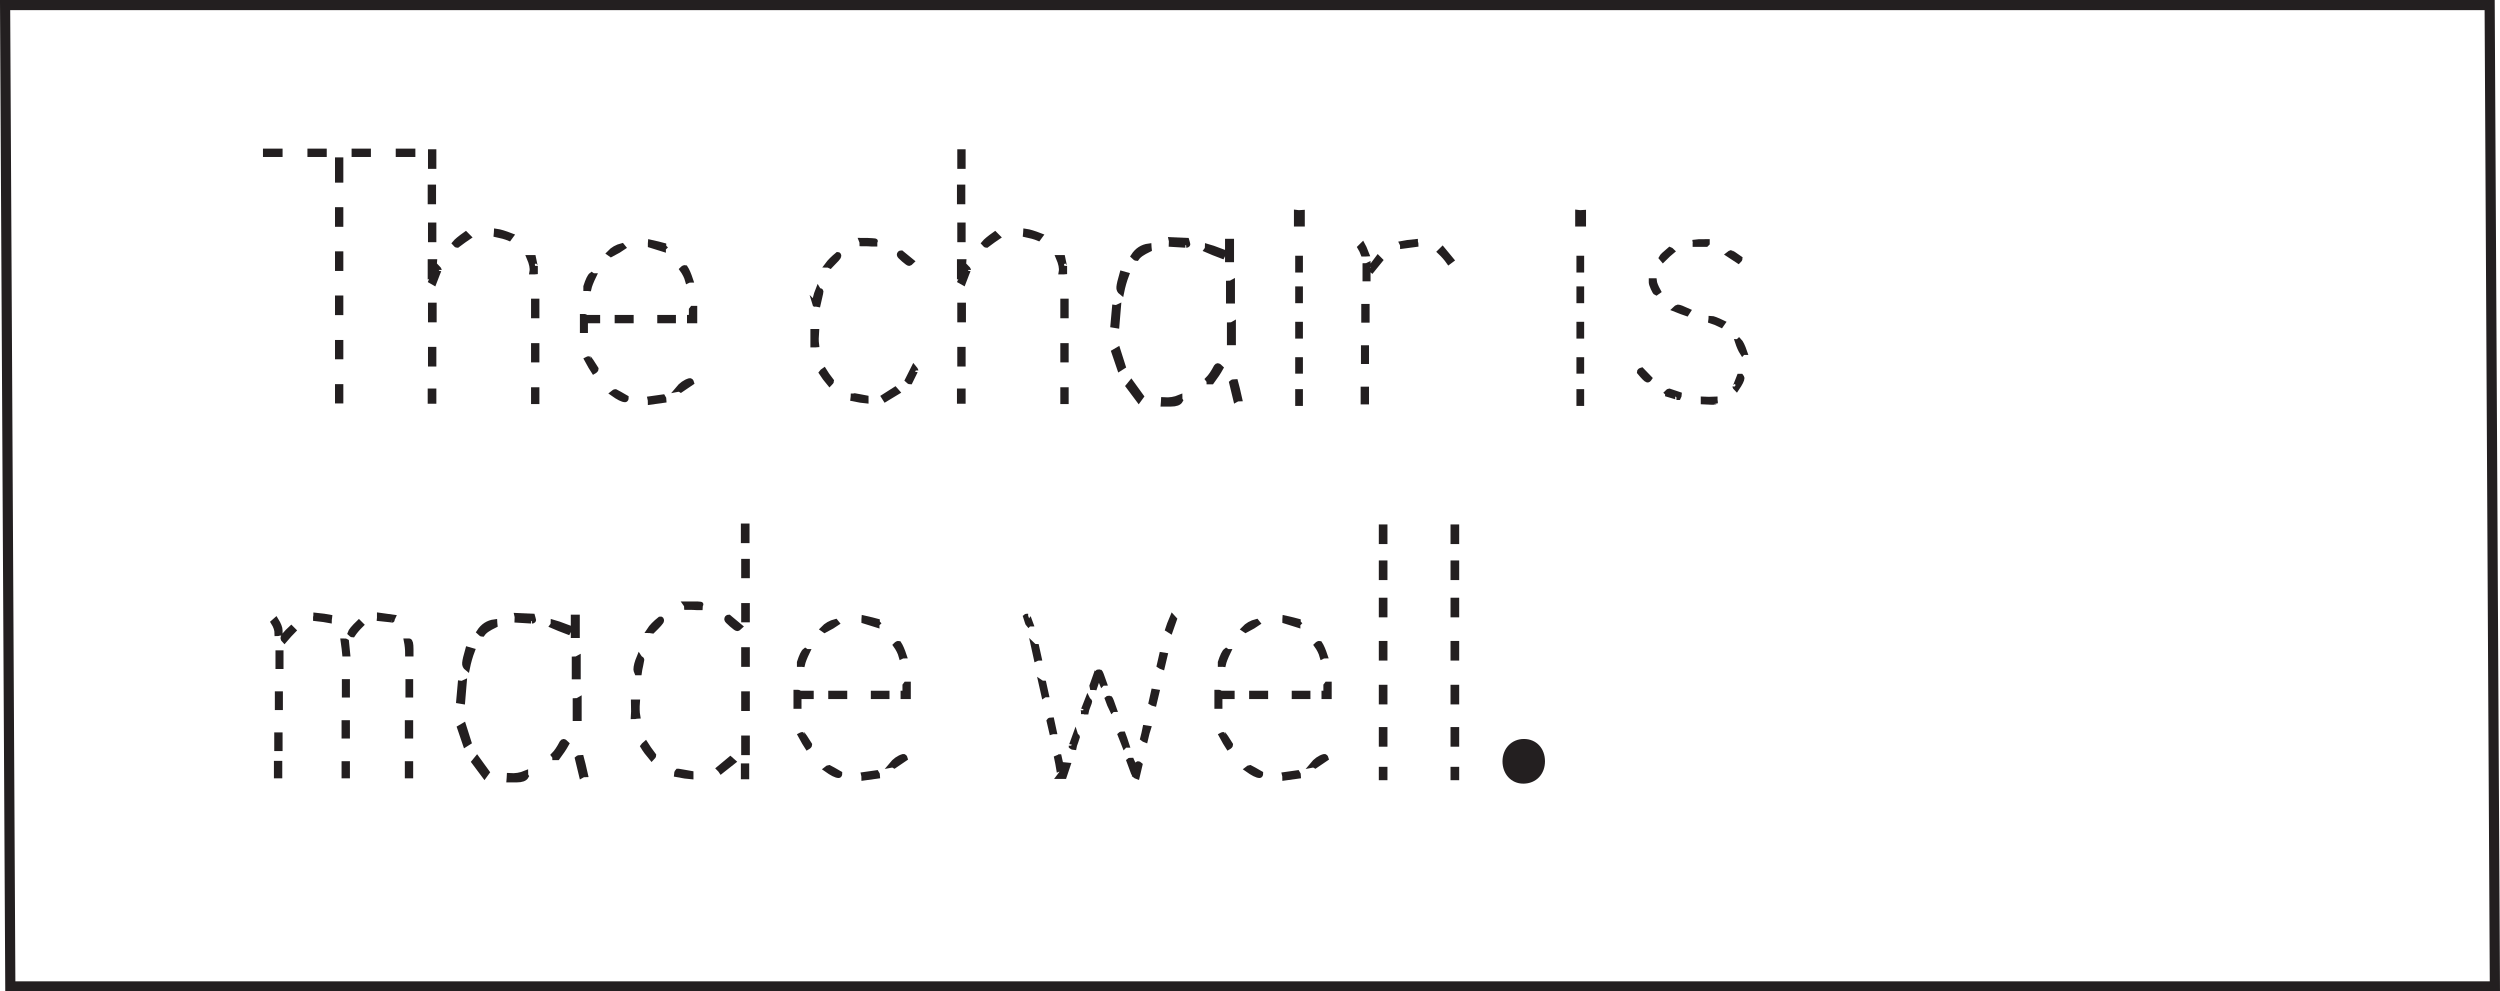 <?xml version="1.0" encoding="UTF-8"?>
<svg xmlns="http://www.w3.org/2000/svg" xmlns:xlink="http://www.w3.org/1999/xlink" width="478.956pt" height="189.946pt" viewBox="0 0 478.956 189.946" version="1.1">
<defs>
<clipPath id="clip1">
  <path d="M 0 0 L 478.957 0 L 478.957 189.945 L 0 189.945 Z M 0 0 "/>
</clipPath>
</defs>
<g id="surface1">
<g clip-path="url(#clip1)" clip-rule="nonzero">
<path style="fill:none;stroke-width:1.946;stroke-linecap:butt;stroke-linejoin:miter;stroke:rgb(13.725%,12.157%,12.549%);stroke-opacity:1;stroke-miterlimit:4;" d="M -0.002 0 L -476.002 0 L -477.002 188 L -1.002 188 Z M -0.002 0 " transform="matrix(1,0,0,-1,477.978,188.973)"/>
</g>
<path style="fill-rule:nonzero;fill:rgb(13.725%,12.157%,12.549%);fill-opacity:1;stroke-width:1;stroke-linecap:butt;stroke-linejoin:miter;stroke:rgb(13.725%,12.157%,12.549%);stroke-opacity:1;stroke-miterlimit:4;" d="M 79.078 160.372 L 76.316 160.372 L 76.316 160.973 L 79.078 160.973 Z M 70.559 160.372 L 67.859 160.372 L 67.859 160.973 L 70.559 160.973 Z M 65.277 113.153 L 64.68 113.153 L 64.68 115.852 L 65.277 115.852 Z M 65.277 121.614 L 64.68 121.614 L 64.68 124.313 L 65.277 124.313 Z M 65.277 130.075 L 64.68 130.075 L 64.68 132.833 L 65.277 132.833 Z M 65.277 138.536 L 64.68 138.536 L 64.68 141.294 L 65.277 141.294 Z M 65.277 146.993 L 64.68 146.993 L 64.68 149.755 L 65.277 149.755 Z M 65.277 155.454 L 64.68 155.454 L 64.68 159.294 L 65.277 159.294 Z M 62.098 160.372 L 59.398 160.372 L 59.398 160.973 L 62.098 160.973 Z M 53.637 160.372 L 50.879 160.372 L 50.879 160.973 L 53.637 160.973 Z M 53.637 160.372 " transform="matrix(1,0,0,-1,0,189.946)"/>
<path style=" stroke:none;fill-rule:nonzero;fill:rgb(13.725%,12.157%,12.549%);fill-opacity:1;" d="M 102.84 76.91 L 102.238 76.91 L 102.238 74.691 L 102.84 74.691 Z M 102.84 68.934 L 102.238 68.934 L 102.238 66.234 L 102.84 66.234 Z M 102.84 60.473 L 102.238 60.473 L 102.238 57.715 L 102.84 57.715 Z M 102.539 50.934 L 102.539 52.012 C 102.496 52.012 102.418 52.035 102.297 52.074 L 101.938 52.074 C 102.059 51.395 101.879 50.492 101.398 49.371 L 102.176 49.371 C 102.418 50.574 102.539 51.094 102.539 50.934 M 97.918 45.172 C 97.836 45.293 97.719 45.453 97.559 45.652 C 96.879 45.371 96.035 45.133 95.039 44.934 C 95.039 44.895 95.059 44.805 95.098 44.664 C 95.137 44.523 95.156 44.414 95.156 44.332 C 95.758 44.414 96.676 44.691 97.918 45.172 M 89.758 45.414 C 89.277 45.734 88.559 46.254 87.598 46.973 C 87.477 46.973 87.316 46.852 87.117 46.613 C 87.438 46.215 88.137 45.633 89.219 44.871 Z M 83.098 69.715 L 82.496 69.715 L 82.496 66.953 L 83.098 66.953 Z M 83.156 61.254 L 82.496 61.254 L 82.496 58.492 L 83.156 58.492 Z M 83.098 45.895 L 82.496 45.895 L 82.496 43.133 L 83.098 43.133 Z M 83.098 31.852 L 82.496 31.852 L 82.496 29.094 L 83.098 29.094 Z M 83.098 76.852 L 82.438 76.852 L 82.438 74.934 L 83.098 74.934 Z M 83.219 50.152 C 83.098 51.434 83.078 52.172 83.156 52.371 C 83.277 52.133 83.477 51.754 83.758 51.234 C 83.996 51.473 84.117 51.633 84.117 51.715 C 84.117 51.633 83.797 52.434 83.156 54.113 C 83.039 54.035 82.859 53.934 82.617 53.812 C 82.695 53.652 82.777 53.414 82.859 53.094 C 82.738 52.934 82.598 52.871 82.438 52.91 L 82.438 50.152 Z M 83.039 38.633 L 82.438 38.633 L 82.438 35.871 L 83.039 35.871 Z M 83.039 38.633 "/>
<path style="fill:none;stroke-width:1;stroke-linecap:butt;stroke-linejoin:miter;stroke:rgb(13.725%,12.157%,12.549%);stroke-opacity:1;stroke-miterlimit:4;" d="M 102.84 113.036 L 102.238 113.036 L 102.238 115.255 L 102.84 115.255 Z M 102.84 121.012 L 102.238 121.012 L 102.238 123.712 L 102.84 123.712 Z M 102.84 129.473 L 102.238 129.473 L 102.238 132.231 L 102.84 132.231 Z M 102.539 139.012 L 102.539 137.934 C 102.496 137.934 102.418 137.911 102.297 137.872 L 101.938 137.872 C 102.059 138.551 101.879 139.454 101.398 140.575 L 102.176 140.575 C 102.418 139.372 102.539 138.852 102.539 139.012 Z M 97.918 144.774 C 97.836 144.653 97.719 144.493 97.559 144.294 C 96.879 144.575 96.035 144.813 95.039 145.012 C 95.039 145.051 95.059 145.141 95.098 145.282 C 95.137 145.423 95.156 145.532 95.156 145.614 C 95.758 145.532 96.676 145.255 97.918 144.774 Z M 89.758 144.532 C 89.277 144.212 88.559 143.692 87.598 142.973 C 87.477 142.973 87.316 143.094 87.117 143.333 C 87.438 143.731 88.137 144.313 89.219 145.075 Z M 83.098 120.231 L 82.496 120.231 L 82.496 122.993 L 83.098 122.993 Z M 83.156 128.692 L 82.496 128.692 L 82.496 131.454 L 83.156 131.454 Z M 83.098 144.051 L 82.496 144.051 L 82.496 146.813 L 83.098 146.813 Z M 83.098 158.094 L 82.496 158.094 L 82.496 160.852 L 83.098 160.852 Z M 83.098 113.094 L 82.438 113.094 L 82.438 115.012 L 83.098 115.012 Z M 83.219 139.794 C 83.098 138.512 83.078 137.774 83.156 137.575 C 83.277 137.813 83.477 138.192 83.758 138.712 C 83.996 138.473 84.117 138.313 84.117 138.231 C 84.117 138.313 83.797 137.512 83.156 135.833 C 83.039 135.911 82.859 136.012 82.617 136.133 C 82.695 136.294 82.777 136.532 82.859 136.852 C 82.738 137.012 82.598 137.075 82.438 137.036 L 82.438 139.794 Z M 83.039 151.313 L 82.438 151.313 L 82.438 154.075 L 83.039 154.075 Z M 83.039 151.313 " transform="matrix(1,0,0,-1,0,189.946)"/>
<path style=" stroke:none;fill-rule:nonzero;fill:rgb(13.725%,12.157%,12.549%);fill-opacity:1;" d="M 133.078 59.094 L 133.078 61.434 L 132.117 61.434 L 132.117 60.832 C 132.238 60.832 132.359 60.793 132.477 60.715 L 132.477 59.332 L 132.656 59.094 Z M 132.297 53.633 C 132.098 53.633 131.918 53.672 131.758 53.754 C 131.559 53.031 131.195 52.312 130.68 51.594 C 130.918 51.352 131.117 51.254 131.277 51.293 C 131.598 51.773 131.938 52.555 132.297 53.633 M 132.477 73.312 L 130.438 74.695 C 130.238 74.57 130.035 74.531 129.836 74.57 C 130.516 73.734 131.277 73.195 132.117 72.953 C 132.277 72.914 132.398 73.031 132.477 73.312 M 128.996 61.434 L 126.418 61.434 L 126.418 60.832 L 128.996 60.832 Z M 127.137 47.031 C 127.137 47.195 127.176 47.312 127.258 47.395 C 127.137 47.512 127.078 47.633 127.078 47.754 C 126.516 47.594 125.699 47.332 124.617 46.973 L 124.617 46.734 C 124.656 46.613 124.68 46.516 124.68 46.434 C 125.758 46.672 126.578 46.875 127.137 47.031 M 127.199 76.672 C 126.637 76.754 125.777 76.875 124.617 77.031 C 124.617 76.793 124.598 76.594 124.559 76.434 C 124.918 76.395 125.738 76.273 127.02 76.07 C 127.137 76.234 127.199 76.434 127.199 76.672 M 120.898 61.434 L 118.258 61.434 L 118.258 60.832 L 120.898 60.832 Z M 119.938 76.195 C 119.938 76.434 119.879 76.555 119.758 76.555 C 119.277 76.555 118.477 76.152 117.359 75.352 C 117.598 75.152 117.777 75.055 117.898 75.055 C 118.297 75.254 118.977 75.633 119.938 76.195 M 119.398 47.395 C 118.957 47.715 118.199 48.152 117.117 48.715 C 117.078 48.676 116.957 48.594 116.758 48.473 C 117.398 47.793 118.199 47.332 119.156 47.094 Z M 114.18 70.672 C 114.18 70.832 114.035 70.992 113.758 71.152 C 113.438 70.672 112.996 69.914 112.438 68.875 L 112.559 68.812 C 112.559 68.773 112.68 68.754 112.918 68.754 C 112.957 68.754 113.375 69.395 114.18 70.672 M 113.758 52.852 C 113.238 53.934 112.918 54.754 112.797 55.312 C 112.758 55.312 112.68 55.293 112.559 55.254 L 112.258 55.254 L 112.258 54.895 C 112.656 53.652 113.016 52.91 113.336 52.672 C 113.496 52.793 113.637 52.852 113.758 52.852 M 112.02 60.652 C 112.098 60.652 112.176 60.715 112.258 60.832 L 114.477 60.832 L 114.477 61.434 L 112.137 61.434 L 112.137 63.293 L 111.598 63.293 L 111.598 60.652 Z M 112.02 60.652 "/>
<path style="fill:none;stroke-width:1;stroke-linecap:butt;stroke-linejoin:miter;stroke:rgb(13.725%,12.157%,12.549%);stroke-opacity:1;stroke-miterlimit:4;" d="M 0 -0.001 L 0 -2.34 L -0.961 -2.34 L -0.961 -1.739 C -0.84 -1.739 -0.718 -1.7 -0.601 -1.622 L -0.601 -0.239 L -0.422 -0.001 Z M -0.781 5.46 C -0.98 5.46 -1.16 5.421 -1.32 5.339 C -1.519 6.062 -1.882 6.781 -2.398 7.499 C -2.16 7.742 -1.961 7.839 -1.8 7.8 C -1.48 7.32 -1.14 6.538 -0.781 5.46 Z M -0.601 -14.219 L -2.64 -15.602 C -2.84 -15.477 -3.043 -15.438 -3.242 -15.477 C -2.562 -14.641 -1.8 -14.102 -0.961 -13.86 C -0.8 -13.821 -0.679 -13.938 -0.601 -14.219 Z M -4.082 -2.34 L -6.66 -2.34 L -6.66 -1.739 L -4.082 -1.739 Z M -5.941 12.062 C -5.941 11.898 -5.902 11.781 -5.82 11.699 C -5.941 11.581 -6 11.46 -6 11.339 C -6.562 11.499 -7.379 11.761 -8.461 12.12 L -8.461 12.359 C -8.422 12.48 -8.398 12.577 -8.398 12.66 C -7.32 12.421 -6.5 12.218 -5.941 12.062 Z M -5.879 -17.579 C -6.441 -17.661 -7.3 -17.782 -8.461 -17.938 C -8.461 -17.7 -8.48 -17.501 -8.519 -17.34 C -8.16 -17.301 -7.34 -17.18 -6.058 -16.977 C -5.941 -17.141 -5.879 -17.34 -5.879 -17.579 Z M -12.179 -2.34 L -14.82 -2.34 L -14.82 -1.739 L -12.179 -1.739 Z M -13.14 -17.102 C -13.14 -17.34 -13.199 -17.462 -13.32 -17.462 C -13.8 -17.462 -14.601 -17.059 -15.718 -16.258 C -15.48 -16.059 -15.3 -15.962 -15.179 -15.962 C -14.781 -16.161 -14.101 -16.54 -13.14 -17.102 Z M -13.679 11.699 C -14.121 11.378 -14.879 10.941 -15.961 10.378 C -16 10.417 -16.121 10.499 -16.32 10.62 C -15.679 11.3 -14.879 11.761 -13.922 11.999 Z M -18.898 -11.579 C -18.898 -11.739 -19.043 -11.899 -19.32 -12.059 C -19.64 -11.579 -20.082 -10.821 -20.64 -9.782 L -20.519 -9.719 C -20.519 -9.68 -20.398 -9.661 -20.16 -9.661 C -20.121 -9.661 -19.703 -10.301 -18.898 -11.579 Z M -19.32 6.242 C -19.84 5.16 -20.16 4.339 -20.281 3.781 C -20.32 3.781 -20.398 3.8 -20.519 3.839 L -20.82 3.839 L -20.82 4.199 C -20.422 5.441 -20.062 6.183 -19.742 6.421 C -19.582 6.3 -19.441 6.242 -19.32 6.242 Z M -21.058 -1.559 C -20.98 -1.559 -20.902 -1.622 -20.82 -1.739 L -18.601 -1.739 L -18.601 -2.34 L -20.941 -2.34 L -20.941 -4.2 L -21.48 -4.2 L -21.48 -1.559 Z M -21.058 -1.559 " transform="matrix(1,0,0,-1,133.078,59.093)"/>
<path style=" stroke:none;fill-rule:nonzero;fill:rgb(13.725%,12.157%,12.549%);fill-opacity:1;" d="M 175.438 70.973 C 175.438 70.934 175.078 71.652 174.355 73.133 C 174.238 73.133 174.078 73.035 173.875 72.832 C 174.156 72.312 174.555 71.512 175.078 70.434 C 175.316 70.715 175.438 70.895 175.438 70.973 M 174.656 50.094 C 174.418 50.332 174.258 50.453 174.176 50.453 C 174.055 50.453 173.715 50.215 173.156 49.734 C 172.598 49.254 172.316 48.953 172.316 48.832 C 172.316 48.594 172.438 48.473 172.676 48.473 Z M 171.898 75.113 C 171.375 75.434 170.617 75.895 169.617 76.492 C 169.535 76.371 169.438 76.215 169.316 76.012 C 169.758 75.734 170.477 75.273 171.477 74.633 Z M 167.637 46.195 C 167.637 46.234 167.617 46.312 167.578 46.434 L 167.578 46.734 L 167.098 46.734 C 166.656 46.695 166.016 46.672 165.176 46.672 C 165.176 46.473 165.137 46.273 165.055 46.074 C 165.977 46.074 166.668 46.094 167.125 46.133 C 167.586 46.172 167.758 46.195 167.637 46.195 M 165.898 76.254 L 165.898 76.793 C 165.375 76.754 164.539 76.613 163.375 76.371 C 163.375 76.336 163.395 76.266 163.438 76.16 C 163.477 76.062 163.496 75.973 163.496 75.895 L 163.617 75.895 C 163.617 75.855 163.656 75.832 163.738 75.832 C 163.816 75.832 164.137 75.895 164.695 76.012 C 165.258 76.133 165.656 76.215 165.898 76.254 M 160.676 49.074 C 160.676 49.234 160.137 49.852 159.055 50.934 C 158.816 50.812 158.637 50.754 158.516 50.754 C 158.957 50.152 159.617 49.492 160.496 48.773 C 160.617 48.773 160.676 48.871 160.676 49.074 M 159.297 73.012 C 159.297 73.094 159.176 73.254 158.938 73.492 C 158.297 72.734 157.777 72.035 157.375 71.395 C 157.457 71.273 157.617 71.133 157.855 70.973 C 158.137 71.453 158.617 72.133 159.297 73.012 M 156.715 58.312 L 156.117 58.195 L 156.055 58.133 C 156.098 58.293 156.117 58.312 156.117 58.195 C 156.117 57.434 156.316 56.555 156.715 55.555 C 156.758 55.633 156.855 55.684 157.016 55.703 C 157.176 55.723 157.258 55.754 157.258 55.793 C 157.258 55.953 157.176 56.363 157.016 57.023 C 156.855 57.684 156.758 58.113 156.715 58.312 M 156.418 63.535 C 156.336 64.535 156.336 65.355 156.418 65.992 C 156.375 65.992 156.297 66.016 156.176 66.055 L 155.758 66.055 L 155.758 63.535 Z M 156.418 63.535 "/>
<path style="fill:none;stroke-width:1;stroke-linecap:butt;stroke-linejoin:miter;stroke:rgb(13.725%,12.157%,12.549%);stroke-opacity:1;stroke-miterlimit:4;" d="M 0 0 C 0 0.039 -0.359 -0.679 -1.082 -2.16 C -1.199 -2.16 -1.359 -2.062 -1.562 -1.859 C -1.281 -1.339 -0.883 -0.539 -0.359 0.539 C -0.121 0.258 0 0.078 0 0 Z M -0.781 20.879 C -1.019 20.641 -1.179 20.52 -1.261 20.52 C -1.383 20.52 -1.722 20.758 -2.281 21.239 C -2.84 21.719 -3.121 22.02 -3.121 22.141 C -3.121 22.379 -3 22.5 -2.761 22.5 Z M -3.539 -4.14 C -4.062 -4.461 -4.82 -4.922 -5.82 -5.519 C -5.902 -5.398 -6 -5.242 -6.121 -5.039 C -5.679 -4.761 -4.961 -4.3 -3.961 -3.66 Z M -7.8 24.778 C -7.8 24.739 -7.82 24.66 -7.859 24.539 L -7.859 24.239 L -8.34 24.239 C -8.781 24.278 -9.422 24.301 -10.261 24.301 C -10.261 24.5 -10.3 24.7 -10.383 24.899 C -9.461 24.899 -8.769 24.879 -8.312 24.84 C -7.851 24.801 -7.679 24.778 -7.8 24.778 Z M -9.539 -5.281 L -9.539 -5.82 C -10.062 -5.781 -10.898 -5.64 -12.062 -5.398 C -12.062 -5.363 -12.043 -5.293 -12 -5.187 C -11.961 -5.09 -11.941 -5 -11.941 -4.922 L -11.82 -4.922 C -11.82 -4.882 -11.781 -4.859 -11.699 -4.859 C -11.621 -4.859 -11.3 -4.922 -10.742 -5.039 C -10.179 -5.16 -9.781 -5.242 -9.539 -5.281 Z M -14.761 21.899 C -14.761 21.739 -15.3 21.121 -16.383 20.039 C -16.621 20.16 -16.8 20.219 -16.922 20.219 C -16.48 20.821 -15.82 21.481 -14.941 22.2 C -14.82 22.2 -14.761 22.102 -14.761 21.899 Z M -16.14 -2.039 C -16.14 -2.121 -16.261 -2.281 -16.5 -2.519 C -17.14 -1.761 -17.66 -1.062 -18.062 -0.422 C -17.98 -0.3 -17.82 -0.16 -17.582 0 C -17.3 -0.48 -16.82 -1.16 -16.14 -2.039 Z M -18.722 12.661 L -19.32 12.778 L -19.383 12.84 C -19.34 12.68 -19.32 12.661 -19.32 12.778 C -19.32 13.539 -19.121 14.418 -18.722 15.418 C -18.679 15.34 -18.582 15.289 -18.422 15.27 C -18.261 15.25 -18.179 15.219 -18.179 15.18 C -18.179 15.02 -18.261 14.61 -18.422 13.95 C -18.582 13.289 -18.679 12.86 -18.722 12.661 Z M -19.019 7.438 C -19.101 6.438 -19.101 5.618 -19.019 4.981 C -19.062 4.981 -19.14 4.957 -19.261 4.918 L -19.679 4.918 L -19.679 7.438 Z M -19.019 7.438 " transform="matrix(1,0,0,-1,175.437,70.973)"/>
<path style=" stroke:none;fill-rule:nonzero;fill:rgb(13.725%,12.157%,12.549%);fill-opacity:1;" d="M 204.238 76.91 L 203.637 76.91 L 203.637 74.691 L 204.238 74.691 Z M 204.238 68.934 L 203.637 68.934 L 203.637 66.234 L 204.238 66.234 Z M 204.238 60.473 L 203.637 60.473 L 203.637 57.715 L 204.238 57.715 Z M 203.938 50.934 L 203.938 52.012 C 203.898 52.012 203.816 52.035 203.695 52.074 L 203.336 52.074 C 203.457 51.395 203.277 50.492 202.797 49.371 L 203.578 49.371 C 203.816 50.574 203.938 51.094 203.938 50.934 M 199.316 45.172 C 199.234 45.293 199.117 45.453 198.957 45.652 C 198.277 45.371 197.438 45.133 196.438 44.934 C 196.438 44.895 196.457 44.805 196.496 44.664 C 196.535 44.523 196.559 44.414 196.559 44.332 C 197.156 44.414 198.078 44.691 199.316 45.172 M 191.156 45.414 C 190.676 45.734 189.957 46.254 188.996 46.973 C 188.879 46.973 188.715 46.852 188.516 46.613 C 188.836 46.215 189.535 45.633 190.617 44.871 Z M 184.496 69.715 L 183.898 69.715 L 183.898 66.953 L 184.496 66.953 Z M 184.559 61.254 L 183.898 61.254 L 183.898 58.492 L 184.559 58.492 Z M 184.496 45.895 L 183.898 45.895 L 183.898 43.133 L 184.496 43.133 Z M 184.496 31.852 L 183.898 31.852 L 183.898 29.094 L 184.496 29.094 Z M 184.496 76.852 L 183.836 76.852 L 183.836 74.934 L 184.496 74.934 Z M 184.617 50.152 C 184.496 51.434 184.477 52.172 184.559 52.371 C 184.676 52.133 184.879 51.754 185.156 51.234 C 185.398 51.473 185.516 51.633 185.516 51.715 C 185.516 51.633 185.195 52.434 184.559 54.113 C 184.438 54.035 184.258 53.934 184.016 53.812 C 184.098 53.652 184.176 53.414 184.258 53.094 C 184.137 52.934 183.996 52.871 183.836 52.91 L 183.836 50.152 Z M 184.438 38.633 L 183.836 38.633 L 183.836 35.871 L 184.438 35.871 Z M 184.438 38.633 "/>
<path style="fill:none;stroke-width:1;stroke-linecap:butt;stroke-linejoin:miter;stroke:rgb(13.725%,12.157%,12.549%);stroke-opacity:1;stroke-miterlimit:4;" d="M 204.238 113.036 L 203.637 113.036 L 203.637 115.255 L 204.238 115.255 Z M 204.238 121.012 L 203.637 121.012 L 203.637 123.712 L 204.238 123.712 Z M 204.238 129.473 L 203.637 129.473 L 203.637 132.231 L 204.238 132.231 Z M 203.938 139.012 L 203.938 137.934 C 203.898 137.934 203.816 137.911 203.695 137.872 L 203.336 137.872 C 203.457 138.551 203.277 139.454 202.797 140.575 L 203.578 140.575 C 203.816 139.372 203.938 138.852 203.938 139.012 Z M 199.316 144.774 C 199.234 144.653 199.117 144.493 198.957 144.294 C 198.277 144.575 197.438 144.813 196.438 145.012 C 196.438 145.051 196.457 145.141 196.496 145.282 C 196.535 145.423 196.559 145.532 196.559 145.614 C 197.156 145.532 198.078 145.255 199.316 144.774 Z M 191.156 144.532 C 190.676 144.212 189.957 143.692 188.996 142.973 C 188.879 142.973 188.715 143.094 188.516 143.333 C 188.836 143.731 189.535 144.313 190.617 145.075 Z M 184.496 120.231 L 183.898 120.231 L 183.898 122.993 L 184.496 122.993 Z M 184.559 128.692 L 183.898 128.692 L 183.898 131.454 L 184.559 131.454 Z M 184.496 144.051 L 183.898 144.051 L 183.898 146.813 L 184.496 146.813 Z M 184.496 158.094 L 183.898 158.094 L 183.898 160.852 L 184.496 160.852 Z M 184.496 113.094 L 183.836 113.094 L 183.836 115.012 L 184.496 115.012 Z M 184.617 139.794 C 184.496 138.512 184.477 137.774 184.559 137.575 C 184.676 137.813 184.879 138.192 185.156 138.712 C 185.398 138.473 185.516 138.313 185.516 138.231 C 185.516 138.313 185.195 137.512 184.559 135.833 C 184.438 135.911 184.258 136.012 184.016 136.133 C 184.098 136.294 184.176 136.532 184.258 136.852 C 184.137 137.012 183.996 137.075 183.836 137.036 L 183.836 139.794 Z M 184.438 151.313 L 183.836 151.313 L 183.836 154.075 L 184.438 154.075 Z M 184.438 151.313 " transform="matrix(1,0,0,-1,0,189.946)"/>
<path style=" stroke:none;fill-rule:nonzero;fill:rgb(13.725%,12.157%,12.549%);fill-opacity:1;" d="M 237.477 76.375 C 237.195 76.375 236.957 76.434 236.758 76.555 L 235.977 73.312 C 236.098 73.195 236.336 73.133 236.695 73.133 C 236.898 73.852 237.156 74.934 237.477 76.375 M 236.277 65.633 L 235.559 65.633 L 235.559 62.273 C 235.836 62.273 236.078 62.215 236.277 62.094 Z M 236.098 57.652 L 235.379 57.652 L 235.379 54.293 C 235.656 54.293 235.895 54.23 236.098 54.113 Z M 235.918 49.73 L 235.195 49.73 L 235.195 46.254 L 235.918 46.254 Z M 232.137 73.133 L 231.656 73.133 C 231.656 73.012 231.578 72.852 231.418 72.652 C 231.938 72.133 232.477 71.332 233.039 70.254 C 233.117 70.133 233.219 70.074 233.336 70.074 C 233.418 70.074 233.598 70.215 233.879 70.492 C 233.438 71.293 232.855 72.172 232.137 73.133 M 234.176 49.074 C 232.895 48.594 231.898 48.195 231.176 47.875 C 231.297 47.715 231.355 47.492 231.355 47.215 C 231.676 47.293 232.738 47.672 234.539 48.352 C 234.457 48.555 234.336 48.793 234.176 49.074 M 227.336 46.074 C 227.375 46.23 227.438 46.434 227.516 46.672 C 227.598 46.832 227.516 46.934 227.277 46.973 C 227.316 46.973 226.355 46.914 224.398 46.793 C 224.398 46.754 224.406 46.645 224.426 46.465 C 224.445 46.285 224.438 46.113 224.398 45.953 C 225.039 45.992 226.016 46.035 227.336 46.074 M 226.137 76.73 C 225.898 77.172 225.297 77.395 224.336 77.395 L 222.836 77.395 C 222.836 77.312 222.855 77.191 222.898 77.035 C 222.938 76.875 222.957 76.73 222.957 76.613 C 224.039 76.695 225.059 76.535 226.016 76.133 C 226.016 76.414 226.055 76.613 226.137 76.73 M 220.195 47.754 C 219.477 48.113 219.039 48.352 218.879 48.473 C 218.398 48.754 218.016 49.094 217.738 49.492 C 217.617 49.492 217.418 49.352 217.137 49.074 C 217.855 47.953 218.836 47.312 220.078 47.152 C 220.078 47.234 220.098 47.344 220.137 47.48 C 220.176 47.625 220.195 47.715 220.195 47.754 M 218.637 75.953 L 218.156 76.613 C 217.715 76.012 217.055 75.133 216.176 73.973 L 216.719 73.312 C 217.117 73.875 217.758 74.754 218.637 75.953 M 214.855 56.035 C 214.496 55.754 214.336 55.414 214.379 55.012 C 214.418 54.535 214.617 53.672 214.977 52.434 C 215.098 52.473 215.375 52.555 215.816 52.672 C 215.418 53.715 215.098 54.832 214.855 56.035 M 215.156 70.195 L 214.496 70.613 C 214.258 69.934 213.898 68.875 213.418 67.434 L 214.137 67.012 C 214.336 67.695 214.676 68.754 215.156 70.195 M 213.957 62.395 L 213.238 62.273 L 213.539 58.914 C 213.777 58.953 214.016 58.914 214.258 58.793 Z M 213.957 62.395 "/>
<path style="fill:none;stroke-width:1;stroke-linecap:butt;stroke-linejoin:miter;stroke:rgb(13.725%,12.157%,12.549%);stroke-opacity:1;stroke-miterlimit:4;" d="M -0.001 -0.002 C -0.282 -0.002 -0.52 -0.06 -0.719 -0.181 L -1.501 3.061 C -1.38 3.178 -1.141 3.241 -0.782 3.241 C -0.579 2.522 -0.321 1.44 -0.001 -0.002 Z M -1.2 10.741 L -1.919 10.741 L -1.919 14.1 C -1.641 14.1 -1.399 14.159 -1.2 14.28 Z M -1.38 18.721 L -2.098 18.721 L -2.098 22.08 C -1.821 22.08 -1.583 22.143 -1.38 22.26 Z M -1.559 26.643 L -2.282 26.643 L -2.282 30.119 L -1.559 30.119 Z M -5.34 3.241 L -5.821 3.241 C -5.821 3.362 -5.899 3.522 -6.059 3.721 C -5.54 4.241 -5.001 5.041 -4.438 6.119 C -4.36 6.241 -4.258 6.299 -4.141 6.299 C -4.059 6.299 -3.88 6.159 -3.598 5.881 C -4.04 5.08 -4.622 4.202 -5.34 3.241 Z M -3.301 27.299 C -4.583 27.78 -5.579 28.178 -6.301 28.498 C -6.18 28.659 -6.122 28.881 -6.122 29.159 C -5.801 29.08 -4.739 28.702 -2.938 28.022 C -3.02 27.819 -3.141 27.58 -3.301 27.299 Z M -10.141 30.299 C -10.102 30.143 -10.04 29.94 -9.962 29.702 C -9.88 29.541 -9.962 29.44 -10.2 29.401 C -10.161 29.401 -11.122 29.459 -13.079 29.58 C -13.079 29.619 -13.071 29.729 -13.051 29.909 C -13.032 30.088 -13.04 30.26 -13.079 30.42 C -12.438 30.381 -11.462 30.338 -10.141 30.299 Z M -11.34 -0.357 C -11.579 -0.798 -12.18 -1.021 -13.141 -1.021 L -14.641 -1.021 C -14.641 -0.939 -14.622 -0.818 -14.579 -0.662 C -14.54 -0.502 -14.52 -0.357 -14.52 -0.24 C -13.438 -0.322 -12.419 -0.162 -11.462 0.241 C -11.462 -0.041 -11.423 -0.24 -11.34 -0.357 Z M -17.282 28.619 C -18.001 28.26 -18.438 28.022 -18.598 27.901 C -19.079 27.619 -19.462 27.28 -19.739 26.881 C -19.86 26.881 -20.059 27.022 -20.34 27.299 C -19.622 28.42 -18.641 29.061 -17.399 29.221 C -17.399 29.139 -17.38 29.03 -17.34 28.893 C -17.301 28.748 -17.282 28.659 -17.282 28.619 Z M -18.84 0.42 L -19.321 -0.24 C -19.762 0.362 -20.423 1.241 -21.301 2.401 L -20.758 3.061 C -20.36 2.498 -19.719 1.619 -18.84 0.42 Z M -22.622 20.338 C -22.981 20.619 -23.141 20.959 -23.098 21.362 C -23.059 21.838 -22.86 22.702 -22.501 23.94 C -22.38 23.901 -22.102 23.819 -21.661 23.702 C -22.059 22.659 -22.38 21.541 -22.622 20.338 Z M -22.321 6.178 L -22.981 5.76 C -23.219 6.44 -23.579 7.498 -24.059 8.94 L -23.34 9.362 C -23.141 8.678 -22.801 7.619 -22.321 6.178 Z M -23.52 13.979 L -24.239 14.1 L -23.938 17.459 C -23.7 17.42 -23.462 17.459 -23.219 17.58 Z M -23.52 13.979 " transform="matrix(1,0,0,-1,237.477,76.373)"/>
<path style="fill-rule:nonzero;fill:rgb(13.725%,12.157%,12.549%);fill-opacity:1;stroke-width:1;stroke-linecap:butt;stroke-linejoin:miter;stroke:rgb(13.725%,12.157%,12.549%);stroke-opacity:1;stroke-miterlimit:4;" d="M 249.117 112.673 L 248.637 112.673 L 248.637 114.891 L 249.117 114.891 Z M 249.117 118.852 L 248.637 118.852 L 248.637 121.012 L 249.117 121.012 Z M 249.117 125.575 L 248.637 125.575 L 248.637 127.794 L 249.117 127.794 Z M 249.117 132.352 L 248.637 132.352 L 248.637 134.575 L 249.117 134.575 Z M 249.117 138.231 L 248.637 138.231 L 248.637 140.454 L 249.117 140.454 Z M 249.477 147.051 L 248.395 147.051 L 248.395 149.212 C 248.637 149.173 248.996 149.173 249.477 149.212 Z M 249.477 147.051 " transform="matrix(1,0,0,-1,0,189.946)"/>
<path style=" stroke:none;fill-rule:nonzero;fill:rgb(13.725%,12.157%,12.549%);fill-opacity:1;" d="M 278.035 49.793 C 277.914 49.875 277.754 49.992 277.559 50.152 C 277.113 49.516 276.555 48.875 275.875 48.23 L 276.355 47.754 C 276.719 48.191 277.277 48.875 278.035 49.793 M 271.254 46.816 C 270.695 46.895 269.855 47.004 268.734 47.152 C 268.734 46.969 268.695 46.801 268.617 46.648 C 269.137 46.539 269.977 46.426 271.137 46.312 C 271.137 46.352 271.156 46.418 271.195 46.508 C 271.234 46.602 271.254 46.707 271.254 46.816 M 264.414 49.852 L 262.855 51.773 C 262.617 51.574 262.496 51.434 262.496 51.352 C 262.496 51.434 262.996 50.793 263.996 49.434 Z M 262.074 53.395 L 261.535 53.395 L 261.535 50.934 C 261.734 50.934 261.914 50.895 262.074 50.812 Z M 261.895 61.312 L 261.293 61.312 L 261.293 58.734 L 261.895 58.734 Z M 261.777 69.23 L 261.234 69.23 L 261.234 66.652 L 261.777 66.652 Z M 261.777 76.973 L 261.176 76.973 L 261.176 74.574 L 261.777 74.574 Z M 261.777 48.594 C 261.695 48.594 261.598 48.613 261.477 48.652 L 261.176 48.652 C 261.016 48.215 260.816 47.793 260.574 47.395 L 261.059 46.914 C 261.176 47.113 261.414 47.672 261.777 48.594 "/>
<path style="fill:none;stroke-width:1;stroke-linecap:butt;stroke-linejoin:miter;stroke:rgb(13.725%,12.157%,12.549%);stroke-opacity:1;stroke-miterlimit:4;" d="M -0.001 0 C -0.122 -0.082 -0.282 -0.199 -0.477 -0.359 C -0.923 0.278 -1.481 0.918 -2.161 1.563 L -1.68 2.039 C -1.317 1.602 -0.758 0.918 -0.001 0 Z M -6.782 2.977 C -7.34 2.899 -8.18 2.789 -9.301 2.641 C -9.301 2.825 -9.34 2.993 -9.419 3.145 C -8.899 3.254 -8.059 3.368 -6.899 3.481 C -6.899 3.442 -6.88 3.375 -6.84 3.285 C -6.801 3.192 -6.782 3.086 -6.782 2.977 Z M -13.622 -0.058 L -15.18 -1.98 C -15.419 -1.781 -15.54 -1.64 -15.54 -1.558 C -15.54 -1.64 -15.04 -1 -14.04 0.36 Z M -15.962 -3.601 L -16.501 -3.601 L -16.501 -1.14 C -16.301 -1.14 -16.122 -1.101 -15.962 -1.019 Z M -16.141 -11.519 L -16.743 -11.519 L -16.743 -8.941 L -16.141 -8.941 Z M -16.258 -19.437 L -16.801 -19.437 L -16.801 -16.859 L -16.258 -16.859 Z M -16.258 -27.179 L -16.86 -27.179 L -16.86 -24.781 L -16.258 -24.781 Z M -16.258 1.2 C -16.34 1.2 -16.438 1.18 -16.559 1.141 L -16.86 1.141 C -17.02 1.578 -17.219 2 -17.462 2.399 L -16.977 2.879 C -16.86 2.68 -16.622 2.121 -16.258 1.2 Z M -16.258 1.2 " transform="matrix(1,0,0,-1,278.036,49.793)"/>
<path style="fill-rule:nonzero;fill:rgb(13.725%,12.157%,12.549%);fill-opacity:1;stroke-width:1;stroke-linecap:butt;stroke-linejoin:miter;stroke:rgb(13.725%,12.157%,12.549%);stroke-opacity:1;stroke-miterlimit:4;" d="M 302.996 112.673 L 302.516 112.673 L 302.516 114.891 L 302.996 114.891 Z M 302.996 118.852 L 302.516 118.852 L 302.516 121.012 L 302.996 121.012 Z M 302.996 125.575 L 302.516 125.575 L 302.516 127.794 L 302.996 127.794 Z M 302.996 132.352 L 302.516 132.352 L 302.516 134.575 L 302.996 134.575 Z M 302.996 138.231 L 302.516 138.231 L 302.516 140.454 L 302.996 140.454 Z M 303.355 147.051 L 302.277 147.051 L 302.277 149.212 C 302.516 149.173 302.879 149.173 303.355 149.212 Z M 303.355 147.051 " transform="matrix(1,0,0,-1,0,189.946)"/>
<path style=" stroke:none;fill-rule:nonzero;fill:rgb(13.725%,12.157%,12.549%);fill-opacity:1;" d="M 333.836 67.613 C 333.477 67.051 333.156 66.332 332.875 65.453 C 332.957 65.453 333.055 65.395 333.176 65.273 C 333.496 65.594 333.855 66.332 334.254 67.492 C 334.055 67.492 333.914 67.535 333.836 67.613 M 332.695 74.453 C 332.496 74.254 332.398 74.113 332.398 74.035 C 332.398 74.234 332.676 73.594 333.234 72.113 L 333.535 72.113 C 333.656 72.273 333.715 72.375 333.715 72.414 C 333.715 72.773 333.375 73.453 332.695 74.453 M 333.355 49.551 C 333.355 49.633 333.254 49.773 333.055 49.973 C 332.656 49.695 332.016 49.273 331.137 48.715 C 331.336 48.551 331.516 48.453 331.676 48.414 C 331.715 48.414 332.277 48.793 333.355 49.551 M 329.754 62.273 C 329.035 61.914 328.355 61.633 327.715 61.434 C 327.715 61.395 327.734 61.324 327.777 61.223 C 327.816 61.125 327.836 61.051 327.836 61.012 C 328.156 61.012 328.895 61.293 330.055 61.852 C 329.977 61.973 329.875 62.113 329.754 62.273 M 328.617 77.035 C 328.574 77.074 327.816 77.051 326.336 76.973 L 326.336 76.492 C 327.016 76.535 327.754 76.535 328.555 76.492 L 328.555 76.734 C 328.594 76.812 328.617 76.914 328.617 77.035 M 327.055 46.613 L 326.875 46.793 L 324.777 46.793 L 324.777 46.551 C 324.734 46.473 324.715 46.414 324.715 46.375 C 324.914 46.336 325.695 46.312 327.055 46.312 Z M 323.398 59.574 C 323.316 59.695 323.215 59.855 323.098 60.051 C 322.617 59.895 321.875 59.613 320.875 59.215 C 321.074 59.012 321.273 58.895 321.477 58.852 C 321.715 58.852 322.355 59.094 323.398 59.574 M 321.715 75.594 C 321.715 75.715 321.656 75.895 321.535 76.133 L 321.176 76.133 C 321.457 76.133 320.895 75.934 319.496 75.535 C 319.496 75.414 319.457 75.312 319.375 75.234 C 319.574 75.035 319.695 74.934 319.734 74.934 C 319.816 74.973 320.477 75.195 321.715 75.594 M 318.598 49.734 L 318.297 49.375 C 318.414 49.133 318.957 48.613 319.914 47.812 C 320.035 47.855 320.176 47.953 320.336 48.113 C 319.938 48.434 319.355 48.973 318.598 49.734 M 316.914 53.812 C 316.957 54.254 317.215 54.914 317.695 55.793 C 317.574 55.875 317.438 55.973 317.277 56.094 C 317.156 56.051 316.977 55.762 316.734 55.223 C 316.496 54.684 316.375 54.312 316.375 54.113 L 316.375 53.812 Z M 316.016 72.473 C 315.855 72.715 315.715 72.812 315.598 72.773 C 315.395 72.734 314.895 72.234 314.098 71.273 C 314.098 71.113 314.234 70.992 314.516 70.914 C 314.836 71.234 315.336 71.754 316.016 72.473 "/>
<path style="fill:none;stroke-width:1;stroke-linecap:butt;stroke-linejoin:miter;stroke:rgb(13.725%,12.157%,12.549%);stroke-opacity:1;stroke-miterlimit:4;" d="M 0 0 C -0.359 0.563 -0.679 1.282 -0.961 2.16 C -0.879 2.16 -0.781 2.219 -0.66 2.34 C -0.34 2.02 0.02 1.282 0.418 0.121 C 0.219 0.121 0.078 0.078 0 0 Z M -1.14 -6.84 C -1.34 -6.64 -1.437 -6.5 -1.437 -6.422 C -1.437 -6.621 -1.16 -5.98 -0.601 -4.5 L -0.3 -4.5 C -0.179 -4.66 -0.121 -4.761 -0.121 -4.8 C -0.121 -5.16 -0.461 -5.84 -1.14 -6.84 Z M -0.48 18.063 C -0.48 17.981 -0.582 17.84 -0.781 17.641 C -1.179 17.918 -1.82 18.34 -2.699 18.899 C -2.5 19.063 -2.32 19.16 -2.16 19.2 C -2.121 19.2 -1.558 18.821 -0.48 18.063 Z M -4.082 5.34 C -4.8 5.7 -5.48 5.981 -6.121 6.18 C -6.121 6.219 -6.101 6.289 -6.058 6.391 C -6.019 6.489 -6 6.563 -6 6.602 C -5.679 6.602 -4.941 6.321 -3.781 5.762 C -3.859 5.641 -3.961 5.5 -4.082 5.34 Z M -5.218 -9.422 C -5.261 -9.461 -6.019 -9.437 -7.5 -9.359 L -7.5 -8.879 C -6.82 -8.922 -6.082 -8.922 -5.281 -8.879 L -5.281 -9.121 C -5.242 -9.199 -5.218 -9.3 -5.218 -9.422 Z M -6.781 21 L -6.961 20.821 L -9.058 20.821 L -9.058 21.063 C -9.101 21.141 -9.121 21.2 -9.121 21.239 C -8.922 21.278 -8.14 21.301 -6.781 21.301 Z M -10.437 8.039 C -10.519 7.918 -10.621 7.758 -10.738 7.563 C -11.218 7.719 -11.961 8 -12.961 8.399 C -12.761 8.602 -12.562 8.719 -12.359 8.762 C -12.121 8.762 -11.48 8.52 -10.437 8.039 Z M -12.121 -7.98 C -12.121 -8.101 -12.179 -8.281 -12.3 -8.519 L -12.66 -8.519 C -12.379 -8.519 -12.941 -8.32 -14.34 -7.922 C -14.34 -7.8 -14.379 -7.699 -14.461 -7.621 C -14.261 -7.422 -14.14 -7.32 -14.101 -7.32 C -14.019 -7.359 -13.359 -7.582 -12.121 -7.98 Z M -15.238 17.879 L -15.539 18.239 C -15.422 18.481 -14.879 19 -13.922 19.801 C -13.8 19.758 -13.66 19.66 -13.5 19.5 C -13.898 19.18 -14.48 18.641 -15.238 17.879 Z M -16.922 13.801 C -16.879 13.36 -16.621 12.7 -16.14 11.821 C -16.261 11.739 -16.398 11.641 -16.558 11.52 C -16.679 11.563 -16.859 11.852 -17.101 12.391 C -17.34 12.93 -17.461 13.301 -17.461 13.5 L -17.461 13.801 Z M -17.82 -4.859 C -17.98 -5.101 -18.121 -5.199 -18.238 -5.16 C -18.441 -5.121 -18.941 -4.621 -19.738 -3.66 C -19.738 -3.5 -19.601 -3.379 -19.32 -3.3 C -19 -3.621 -18.5 -4.14 -17.82 -4.859 Z M -17.82 -4.859 " transform="matrix(1,0,0,-1,333.836,67.614)"/>
<path style=" stroke:none;fill-rule:nonzero;fill:rgb(13.725%,12.157%,12.549%);fill-opacity:1;" d="M 78.656 133.133 L 78.18 133.133 L 78.18 130.613 L 78.656 130.613 Z M 78.656 148.613 L 78.059 148.613 L 78.059 146.332 L 78.656 146.332 Z M 78.656 140.992 L 78.059 140.992 L 78.059 138.473 L 78.656 138.473 Z M 78.719 124.371 L 78.719 125.273 L 78.117 125.273 C 78.117 124.434 78.039 123.613 77.879 122.812 L 78.359 122.812 C 78.598 122.812 78.719 123.332 78.719 124.371 M 75.297 118.254 C 75.137 118.613 75.039 118.793 74.996 118.793 C 75.438 118.793 74.656 118.695 72.656 118.492 C 72.656 118.453 72.68 118.371 72.719 118.254 L 72.719 117.895 C 73.277 117.973 74.137 118.094 75.297 118.254 M 69.18 119.695 C 68.496 120.371 67.957 121.012 67.559 121.613 C 67.438 121.613 67.277 121.516 67.078 121.312 C 67.199 120.914 67.758 120.234 68.758 119.273 Z M 66.539 133.133 L 65.996 133.133 L 65.996 130.613 L 66.539 130.613 Z M 66.539 148.613 L 65.938 148.613 L 65.938 146.332 L 66.539 146.332 Z M 66.539 140.992 L 65.938 140.992 L 65.938 138.473 L 66.539 138.473 Z M 66.598 125.273 L 66.059 125.273 C 66.02 124.793 65.918 123.973 65.758 122.812 C 66.117 122.812 66.316 122.836 66.359 122.871 C 66.438 123.594 66.52 124.395 66.598 125.273 M 63.18 118.254 C 63.18 118.293 63.156 118.371 63.117 118.492 C 63.078 118.613 63.059 118.734 63.059 118.852 C 62.457 118.734 61.598 118.613 60.477 118.492 L 60.477 118.254 C 60.52 118.133 60.539 118.012 60.539 117.895 C 61.699 118.012 62.578 118.133 63.18 118.254 M 56.219 120.773 C 55.738 121.254 55.156 121.895 54.477 122.695 C 54.316 122.535 54.238 122.395 54.238 122.273 C 54.238 121.953 54.758 121.312 55.797 120.352 Z M 53.816 127.672 L 53.277 127.672 L 53.277 125.094 L 53.816 125.094 Z M 53.699 135.535 L 53.156 135.535 L 53.156 132.953 L 53.699 132.953 Z M 53.637 143.395 L 53.039 143.395 L 53.039 140.812 L 53.637 140.812 Z M 53.578 148.613 L 52.977 148.613 L 52.977 146.273 L 53.578 146.273 Z M 53.637 120.773 L 53.637 121.254 C 53.598 121.254 53.527 121.273 53.43 121.312 C 53.328 121.355 53.219 121.371 53.098 121.371 C 53.098 120.695 52.859 119.973 52.379 119.215 L 52.859 118.793 C 53.379 119.633 53.637 120.293 53.637 120.773 "/>
<path style="fill:none;stroke-width:1;stroke-linecap:butt;stroke-linejoin:miter;stroke:rgb(13.725%,12.157%,12.549%);stroke-opacity:1;stroke-miterlimit:4;" d="M 78.656 56.813 L 78.18 56.813 L 78.18 59.333 L 78.656 59.333 Z M 78.656 41.333 L 78.059 41.333 L 78.059 43.614 L 78.656 43.614 Z M 78.656 48.954 L 78.059 48.954 L 78.059 51.473 L 78.656 51.473 Z M 78.719 65.575 L 78.719 64.673 L 78.117 64.673 C 78.117 65.512 78.039 66.333 77.879 67.133 L 78.359 67.133 C 78.598 67.133 78.719 66.614 78.719 65.575 Z M 75.297 71.692 C 75.137 71.333 75.039 71.153 74.996 71.153 C 75.438 71.153 74.656 71.251 72.656 71.454 C 72.656 71.493 72.68 71.575 72.719 71.692 L 72.719 72.051 C 73.277 71.973 74.137 71.852 75.297 71.692 Z M 69.18 70.251 C 68.496 69.575 67.957 68.934 67.559 68.333 C 67.438 68.333 67.277 68.43 67.078 68.633 C 67.199 69.032 67.758 69.712 68.758 70.673 Z M 66.539 56.813 L 65.996 56.813 L 65.996 59.333 L 66.539 59.333 Z M 66.539 41.333 L 65.938 41.333 L 65.938 43.614 L 66.539 43.614 Z M 66.539 48.954 L 65.938 48.954 L 65.938 51.473 L 66.539 51.473 Z M 66.598 64.673 L 66.059 64.673 C 66.02 65.153 65.918 65.973 65.758 67.133 C 66.117 67.133 66.316 67.11 66.359 67.075 C 66.438 66.352 66.52 65.551 66.598 64.673 Z M 63.18 71.692 C 63.18 71.653 63.156 71.575 63.117 71.454 C 63.078 71.333 63.059 71.212 63.059 71.094 C 62.457 71.212 61.598 71.333 60.477 71.454 L 60.477 71.692 C 60.52 71.813 60.539 71.934 60.539 72.051 C 61.699 71.934 62.578 71.813 63.18 71.692 Z M 56.219 69.173 C 55.738 68.692 55.156 68.051 54.477 67.251 C 54.316 67.411 54.238 67.551 54.238 67.673 C 54.238 67.993 54.758 68.633 55.797 69.594 Z M 53.816 62.274 L 53.277 62.274 L 53.277 64.852 L 53.816 64.852 Z M 53.699 54.411 L 53.156 54.411 L 53.156 56.993 L 53.699 56.993 Z M 53.637 46.551 L 53.039 46.551 L 53.039 49.133 L 53.637 49.133 Z M 53.578 41.333 L 52.977 41.333 L 52.977 43.673 L 53.578 43.673 Z M 53.637 69.173 L 53.637 68.692 C 53.598 68.692 53.527 68.673 53.43 68.633 C 53.328 68.591 53.219 68.575 53.098 68.575 C 53.098 69.251 52.859 69.973 52.379 70.731 L 52.859 71.153 C 53.379 70.313 53.637 69.653 53.637 69.173 Z M 53.637 69.173 " transform="matrix(1,0,0,-1,0,189.946)"/>
<path style=" stroke:none;fill-rule:nonzero;fill:rgb(13.725%,12.157%,12.549%);fill-opacity:1;" d="M 112.137 148.375 C 111.855 148.375 111.617 148.434 111.418 148.555 L 110.637 145.312 C 110.758 145.195 110.996 145.133 111.355 145.133 C 111.555 145.852 111.816 146.934 112.137 148.375 M 110.938 137.633 L 110.219 137.633 L 110.219 134.273 C 110.496 134.273 110.738 134.215 110.938 134.094 Z M 110.758 129.652 L 110.039 129.652 L 110.039 126.293 C 110.316 126.293 110.555 126.23 110.758 126.113 Z M 110.578 121.73 L 109.855 121.73 L 109.855 118.254 L 110.578 118.254 Z M 106.797 145.133 L 106.316 145.133 C 106.316 145.012 106.238 144.852 106.078 144.652 C 106.598 144.133 107.137 143.332 107.699 142.254 C 107.777 142.133 107.879 142.074 107.996 142.074 C 108.078 142.074 108.258 142.215 108.539 142.492 C 108.098 143.293 107.516 144.172 106.797 145.133 M 108.836 121.074 C 107.555 120.594 106.559 120.195 105.836 119.875 C 105.957 119.715 106.016 119.492 106.016 119.215 C 106.336 119.293 107.398 119.672 109.199 120.352 C 109.117 120.555 108.996 120.793 108.836 121.074 M 101.996 118.074 C 102.035 118.23 102.098 118.434 102.176 118.672 C 102.258 118.832 102.176 118.934 101.938 118.973 C 101.977 118.973 101.016 118.914 99.059 118.793 C 99.059 118.754 99.066 118.645 99.086 118.465 C 99.105 118.285 99.098 118.113 99.059 117.953 C 99.695 117.992 100.676 118.035 101.996 118.074 M 100.797 148.73 C 100.559 149.172 99.957 149.395 98.996 149.395 L 97.496 149.395 C 97.496 149.312 97.516 149.191 97.559 149.035 C 97.598 148.875 97.617 148.73 97.617 148.613 C 98.699 148.695 99.719 148.535 100.676 148.133 C 100.676 148.414 100.715 148.613 100.797 148.73 M 94.855 119.754 C 94.137 120.113 93.695 120.352 93.539 120.473 C 93.059 120.754 92.676 121.094 92.398 121.492 C 92.277 121.492 92.078 121.352 91.797 121.074 C 92.516 119.953 93.496 119.312 94.738 119.152 C 94.738 119.234 94.758 119.344 94.797 119.48 C 94.836 119.625 94.855 119.715 94.855 119.754 M 93.297 147.953 L 92.816 148.613 C 92.375 148.012 91.715 147.133 90.836 145.973 L 91.379 145.312 C 91.777 145.875 92.418 146.754 93.297 147.953 M 89.516 128.035 C 89.156 127.754 88.996 127.414 89.039 127.012 C 89.078 126.535 89.277 125.672 89.637 124.434 C 89.758 124.473 90.035 124.555 90.477 124.672 C 90.078 125.715 89.758 126.832 89.516 128.035 M 89.816 142.195 L 89.156 142.613 C 88.918 141.934 88.559 140.875 88.078 139.434 L 88.797 139.012 C 88.996 139.695 89.336 140.754 89.816 142.195 M 88.617 134.395 L 87.898 134.273 L 88.199 130.914 C 88.438 130.953 88.676 130.914 88.918 130.793 Z M 88.617 134.395 "/>
<path style="fill:none;stroke-width:1;stroke-linecap:butt;stroke-linejoin:miter;stroke:rgb(13.725%,12.157%,12.549%);stroke-opacity:1;stroke-miterlimit:4;" d="M -0.001 -0.002 C -0.282 -0.002 -0.52 -0.06 -0.719 -0.181 L -1.501 3.061 C -1.38 3.178 -1.141 3.241 -0.782 3.241 C -0.583 2.522 -0.321 1.44 -0.001 -0.002 Z M -1.2 10.741 L -1.919 10.741 L -1.919 14.1 C -1.641 14.1 -1.399 14.159 -1.2 14.28 Z M -1.38 18.721 L -2.098 18.721 L -2.098 22.08 C -1.821 22.08 -1.583 22.143 -1.38 22.26 Z M -1.559 26.643 L -2.282 26.643 L -2.282 30.119 L -1.559 30.119 Z M -5.341 3.241 L -5.821 3.241 C -5.821 3.362 -5.899 3.522 -6.059 3.721 C -5.54 4.241 -5.001 5.041 -4.438 6.119 C -4.36 6.241 -4.258 6.299 -4.141 6.299 C -4.059 6.299 -3.88 6.159 -3.598 5.881 C -4.04 5.08 -4.622 4.202 -5.341 3.241 Z M -3.301 27.299 C -4.583 27.78 -5.579 28.178 -6.301 28.498 C -6.18 28.659 -6.122 28.881 -6.122 29.159 C -5.801 29.08 -4.739 28.702 -2.938 28.022 C -3.02 27.819 -3.141 27.58 -3.301 27.299 Z M -10.141 30.299 C -10.102 30.143 -10.04 29.94 -9.962 29.702 C -9.88 29.541 -9.962 29.44 -10.2 29.401 C -10.161 29.401 -11.122 29.459 -13.079 29.58 C -13.079 29.619 -13.071 29.729 -13.051 29.909 C -13.032 30.088 -13.04 30.26 -13.079 30.42 C -12.442 30.381 -11.462 30.338 -10.141 30.299 Z M -11.341 -0.357 C -11.579 -0.798 -12.18 -1.021 -13.141 -1.021 L -14.641 -1.021 C -14.641 -0.939 -14.622 -0.818 -14.579 -0.662 C -14.54 -0.502 -14.52 -0.357 -14.52 -0.24 C -13.438 -0.322 -12.419 -0.162 -11.462 0.241 C -11.462 -0.041 -11.423 -0.24 -11.341 -0.357 Z M -17.282 28.619 C -18.001 28.26 -18.442 28.022 -18.598 27.901 C -19.079 27.619 -19.462 27.28 -19.739 26.881 C -19.86 26.881 -20.059 27.022 -20.341 27.299 C -19.622 28.42 -18.641 29.061 -17.399 29.221 C -17.399 29.139 -17.38 29.03 -17.341 28.893 C -17.301 28.748 -17.282 28.659 -17.282 28.619 Z M -18.841 0.42 L -19.321 -0.24 C -19.762 0.362 -20.423 1.241 -21.301 2.401 L -20.758 3.061 C -20.36 2.498 -19.719 1.619 -18.841 0.42 Z M -22.622 20.338 C -22.981 20.619 -23.141 20.959 -23.098 21.362 C -23.059 21.838 -22.86 22.702 -22.501 23.94 C -22.38 23.901 -22.102 23.819 -21.661 23.702 C -22.059 22.659 -22.38 21.541 -22.622 20.338 Z M -22.321 6.178 L -22.981 5.76 C -23.219 6.44 -23.579 7.498 -24.059 8.94 L -23.341 9.362 C -23.141 8.678 -22.801 7.619 -22.321 6.178 Z M -23.52 13.979 L -24.239 14.1 L -23.938 17.459 C -23.7 17.42 -23.462 17.459 -23.219 17.58 Z M -23.52 13.979 " transform="matrix(1,0,0,-1,112.137,148.373)"/>
<path style=" stroke:none;fill-rule:nonzero;fill:rgb(13.725%,12.157%,12.549%);fill-opacity:1;" d="M 143.156 144.172 L 142.496 144.172 L 142.496 141.41 L 143.156 141.41 Z M 143.156 135.715 L 142.496 135.715 L 142.496 132.953 L 143.156 132.953 Z M 143.156 127.254 L 142.496 127.254 L 142.496 124.492 L 143.156 124.492 Z M 143.156 118.734 L 142.496 118.734 L 142.496 116.035 L 143.156 116.035 Z M 143.156 110.273 L 142.496 110.273 L 142.496 107.574 L 143.156 107.574 Z M 143.035 148.793 L 142.438 148.793 L 142.438 146.754 L 143.035 146.754 Z M 143.098 103.555 L 142.438 103.555 L 142.438 100.793 L 143.098 100.793 Z M 141.777 120.055 C 141.535 120.293 141.355 120.41 141.234 120.41 C 141.117 120.41 140.758 120.152 140.156 119.633 C 139.559 119.113 139.258 118.793 139.258 118.672 C 139.258 118.395 139.379 118.254 139.617 118.254 Z M 140.457 145.91 C 139.938 146.312 139.176 146.914 138.176 147.715 C 138.098 147.594 137.957 147.434 137.758 147.234 C 138.238 146.836 138.957 146.234 139.918 145.434 Z M 134.219 115.793 C 134.219 115.832 134.195 115.922 134.156 116.062 C 134.117 116.203 134.098 116.312 134.098 116.395 L 133.617 116.395 C 133.137 116.355 132.457 116.332 131.578 116.332 C 131.578 116.094 131.516 115.895 131.398 115.734 L 133.676 115.734 C 134.156 115.773 134.336 115.793 134.219 115.793 M 132.355 148.195 L 132.355 148.793 C 131.758 148.754 130.836 148.613 129.598 148.371 C 129.598 148.293 129.617 148.203 129.656 148.102 C 129.695 148.004 129.727 147.934 129.746 147.895 C 129.766 147.855 129.797 147.812 129.836 147.773 L 130.016 147.773 C 130.098 147.773 130.438 147.832 131.035 147.953 C 131.637 148.074 132.078 148.152 132.355 148.195 M 126.719 118.91 C 126.719 119.113 126.137 119.773 124.977 120.895 C 124.938 120.895 124.855 120.871 124.738 120.832 C 124.617 120.793 124.496 120.773 124.379 120.773 C 124.816 120.094 125.516 119.371 126.477 118.613 C 126.637 118.574 126.719 118.672 126.719 118.91 M 125.219 144.715 C 125.219 144.832 125.098 145.012 124.855 145.254 C 124.137 144.41 123.574 143.652 123.176 142.973 C 123.258 142.852 123.418 142.695 123.656 142.492 C 123.977 143.016 124.496 143.754 125.219 144.715 M 122.938 126.41 C 122.938 126.492 122.867 126.844 122.727 127.465 C 122.586 128.086 122.496 128.555 122.457 128.871 L 122.035 128.871 C 121.918 128.594 121.855 128.395 121.855 128.273 C 121.855 127.672 122.059 126.895 122.457 125.934 C 122.535 126.055 122.637 126.145 122.758 126.203 C 122.879 126.262 122.938 126.332 122.938 126.41 M 122.098 134.512 C 122.016 135.594 122.035 136.473 122.156 137.152 C 122.117 137.152 122.027 137.176 121.887 137.215 C 121.746 137.254 121.578 137.273 121.379 137.273 C 121.414 136.91 121.414 135.992 121.379 134.512 Z M 122.098 134.512 "/>
<path style="fill:none;stroke-width:1;stroke-linecap:butt;stroke-linejoin:miter;stroke:rgb(13.725%,12.157%,12.549%);stroke-opacity:1;stroke-miterlimit:4;" d="M 143.156 45.774 L 142.496 45.774 L 142.496 48.536 L 143.156 48.536 Z M 143.156 54.231 L 142.496 54.231 L 142.496 56.993 L 143.156 56.993 Z M 143.156 62.692 L 142.496 62.692 L 142.496 65.454 L 143.156 65.454 Z M 143.156 71.212 L 142.496 71.212 L 142.496 73.911 L 143.156 73.911 Z M 143.156 79.673 L 142.496 79.673 L 142.496 82.372 L 143.156 82.372 Z M 143.035 41.153 L 142.438 41.153 L 142.438 43.192 L 143.035 43.192 Z M 143.098 86.391 L 142.438 86.391 L 142.438 89.153 L 143.098 89.153 Z M 141.777 69.891 C 141.535 69.653 141.355 69.536 141.234 69.536 C 141.117 69.536 140.758 69.794 140.156 70.313 C 139.559 70.833 139.258 71.153 139.258 71.274 C 139.258 71.551 139.379 71.692 139.617 71.692 Z M 140.457 44.036 C 139.938 43.633 139.176 43.032 138.176 42.231 C 138.098 42.352 137.957 42.512 137.758 42.712 C 138.238 43.11 138.957 43.712 139.918 44.512 Z M 134.219 74.153 C 134.219 74.114 134.195 74.024 134.156 73.883 C 134.117 73.743 134.098 73.633 134.098 73.551 L 133.617 73.551 C 133.137 73.591 132.457 73.614 131.578 73.614 C 131.578 73.852 131.516 74.051 131.398 74.212 L 133.676 74.212 C 134.156 74.173 134.336 74.153 134.219 74.153 Z M 132.355 41.751 L 132.355 41.153 C 131.758 41.192 130.836 41.333 129.598 41.575 C 129.598 41.653 129.617 41.743 129.656 41.844 C 129.695 41.942 129.727 42.012 129.746 42.051 C 129.766 42.091 129.797 42.133 129.836 42.173 L 130.016 42.173 C 130.098 42.173 130.438 42.114 131.035 41.993 C 131.637 41.872 132.078 41.794 132.355 41.751 Z M 126.719 71.036 C 126.719 70.833 126.137 70.173 124.977 69.051 C 124.938 69.051 124.855 69.075 124.738 69.114 C 124.617 69.153 124.496 69.173 124.379 69.173 C 124.816 69.852 125.516 70.575 126.477 71.333 C 126.637 71.372 126.719 71.274 126.719 71.036 Z M 125.219 45.231 C 125.219 45.114 125.098 44.934 124.855 44.692 C 124.137 45.536 123.574 46.294 123.176 46.973 C 123.258 47.094 123.418 47.251 123.656 47.454 C 123.977 46.93 124.496 46.192 125.219 45.231 Z M 122.938 63.536 C 122.938 63.454 122.867 63.102 122.727 62.481 C 122.586 61.86 122.496 61.391 122.457 61.075 L 122.035 61.075 C 121.918 61.352 121.855 61.551 121.855 61.673 C 121.855 62.274 122.059 63.051 122.457 64.012 C 122.535 63.891 122.637 63.801 122.758 63.743 C 122.879 63.684 122.938 63.614 122.938 63.536 Z M 122.098 55.434 C 122.016 54.352 122.035 53.473 122.156 52.794 C 122.117 52.794 122.027 52.77 121.887 52.731 C 121.746 52.692 121.578 52.673 121.379 52.673 C 121.414 53.036 121.414 53.954 121.379 55.434 Z M 122.098 55.434 " transform="matrix(1,0,0,-1,0,189.946)"/>
<path style=" stroke:none;fill-rule:nonzero;fill:rgb(13.725%,12.157%,12.549%);fill-opacity:1;" d="M 173.996 131.094 L 173.996 133.434 L 173.035 133.434 L 173.035 132.832 C 173.156 132.832 173.277 132.793 173.395 132.715 L 173.395 131.332 L 173.574 131.094 Z M 173.215 125.633 C 173.016 125.633 172.836 125.672 172.676 125.754 C 172.477 125.031 172.113 124.312 171.598 123.594 C 171.836 123.352 172.035 123.254 172.195 123.293 C 172.516 123.773 172.855 124.555 173.215 125.633 M 173.395 145.312 L 171.355 146.695 C 171.156 146.57 170.957 146.531 170.754 146.57 C 171.434 145.734 172.195 145.195 173.035 144.953 C 173.195 144.914 173.316 145.031 173.395 145.312 M 169.914 133.434 L 167.336 133.434 L 167.336 132.832 L 169.914 132.832 Z M 168.055 119.031 C 168.055 119.195 168.098 119.312 168.176 119.395 C 168.055 119.512 167.996 119.633 167.996 119.754 C 167.434 119.594 166.617 119.332 165.535 118.973 L 165.535 118.734 C 165.574 118.613 165.598 118.516 165.598 118.434 C 166.676 118.672 167.496 118.875 168.055 119.031 M 168.117 148.672 C 167.555 148.754 166.695 148.875 165.535 149.031 C 165.535 148.793 165.516 148.594 165.477 148.434 C 165.836 148.395 166.656 148.273 167.934 148.07 C 168.055 148.234 168.117 148.434 168.117 148.672 M 161.816 133.434 L 159.176 133.434 L 159.176 132.832 L 161.816 132.832 Z M 160.855 148.195 C 160.855 148.434 160.797 148.555 160.676 148.555 C 160.195 148.555 159.395 148.152 158.277 147.352 C 158.516 147.152 158.695 147.055 158.816 147.055 C 159.215 147.254 159.895 147.633 160.855 148.195 M 160.316 119.395 C 159.875 119.715 159.117 120.152 158.035 120.715 C 157.996 120.676 157.875 120.594 157.676 120.473 C 158.316 119.793 159.117 119.332 160.074 119.094 Z M 155.098 142.672 C 155.098 142.832 154.953 142.992 154.676 143.152 C 154.355 142.672 153.914 141.914 153.355 140.875 L 153.477 140.812 C 153.477 140.773 153.598 140.754 153.836 140.754 C 153.875 140.754 154.293 141.395 155.098 142.672 M 154.676 124.852 C 154.156 125.934 153.836 126.754 153.715 127.312 C 153.676 127.312 153.598 127.293 153.477 127.254 L 153.176 127.254 L 153.176 126.895 C 153.574 125.652 153.934 124.91 154.254 124.672 C 154.414 124.793 154.555 124.852 154.676 124.852 M 152.934 132.652 C 153.016 132.652 153.098 132.715 153.176 132.832 L 155.395 132.832 L 155.395 133.434 L 153.055 133.434 L 153.055 135.293 L 152.516 135.293 L 152.516 132.652 Z M 152.934 132.652 "/>
<path style="fill:none;stroke-width:1;stroke-linecap:butt;stroke-linejoin:miter;stroke:rgb(13.725%,12.157%,12.549%);stroke-opacity:1;stroke-miterlimit:4;" d="M 0 -0.001 L 0 -2.34 L -0.961 -2.34 L -0.961 -1.739 C -0.84 -1.739 -0.718 -1.7 -0.601 -1.622 L -0.601 -0.239 L -0.422 -0.001 Z M -0.781 5.46 C -0.98 5.46 -1.16 5.421 -1.32 5.339 C -1.519 6.062 -1.883 6.781 -2.398 7.499 C -2.16 7.742 -1.961 7.839 -1.8 7.8 C -1.48 7.32 -1.14 6.538 -0.781 5.46 Z M -0.601 -14.219 L -2.64 -15.602 C -2.84 -15.477 -3.039 -15.438 -3.242 -15.477 C -2.562 -14.641 -1.8 -14.102 -0.961 -13.86 C -0.8 -13.821 -0.679 -13.938 -0.601 -14.219 Z M -4.082 -2.34 L -6.66 -2.34 L -6.66 -1.739 L -4.082 -1.739 Z M -5.941 12.062 C -5.941 11.898 -5.898 11.781 -5.82 11.699 C -5.941 11.581 -6 11.46 -6 11.339 C -6.562 11.499 -7.379 11.761 -8.461 12.12 L -8.461 12.359 C -8.422 12.48 -8.398 12.577 -8.398 12.66 C -7.32 12.421 -6.5 12.218 -5.941 12.062 Z M -5.879 -17.579 C -6.441 -17.661 -7.3 -17.782 -8.461 -17.938 C -8.461 -17.7 -8.48 -17.501 -8.519 -17.34 C -8.16 -17.301 -7.34 -17.18 -6.062 -16.977 C -5.941 -17.141 -5.879 -17.34 -5.879 -17.579 Z M -12.179 -2.34 L -14.82 -2.34 L -14.82 -1.739 L -12.179 -1.739 Z M -13.14 -17.102 C -13.14 -17.34 -13.199 -17.462 -13.32 -17.462 C -13.8 -17.462 -14.601 -17.059 -15.718 -16.258 C -15.48 -16.059 -15.3 -15.962 -15.179 -15.962 C -14.781 -16.161 -14.101 -16.54 -13.14 -17.102 Z M -13.679 11.699 C -14.121 11.378 -14.879 10.941 -15.961 10.378 C -16 10.417 -16.121 10.499 -16.32 10.62 C -15.679 11.3 -14.879 11.761 -13.922 11.999 Z M -18.898 -11.579 C -18.898 -11.739 -19.043 -11.899 -19.32 -12.059 C -19.64 -11.579 -20.082 -10.821 -20.64 -9.782 L -20.519 -9.719 C -20.519 -9.68 -20.398 -9.661 -20.16 -9.661 C -20.121 -9.661 -19.703 -10.301 -18.898 -11.579 Z M -19.32 6.242 C -19.84 5.16 -20.16 4.339 -20.281 3.781 C -20.32 3.781 -20.398 3.8 -20.519 3.839 L -20.82 3.839 L -20.82 4.199 C -20.422 5.441 -20.062 6.183 -19.742 6.421 C -19.582 6.3 -19.441 6.242 -19.32 6.242 Z M -21.062 -1.559 C -20.98 -1.559 -20.898 -1.622 -20.82 -1.739 L -18.601 -1.739 L -18.601 -2.34 L -20.941 -2.34 L -20.941 -4.2 L -21.48 -4.2 L -21.48 -1.559 Z M -21.062 -1.559 " transform="matrix(1,0,0,-1,173.996,131.093)"/>
<path style=" stroke:none;fill-rule:nonzero;fill:rgb(13.725%,12.157%,12.549%);fill-opacity:1;" d="M 224.996 118.613 L 224.215 120.832 C 224.098 120.754 223.934 120.652 223.734 120.535 C 223.895 120.012 224.195 119.234 224.637 118.195 C 224.715 118.273 224.836 118.414 224.996 118.613 M 222.656 127.793 C 222.535 127.754 222.355 127.652 222.117 127.492 C 222.273 126.895 222.434 126.195 222.598 125.395 C 222.676 125.395 222.875 125.434 223.195 125.512 C 223.074 125.992 222.895 126.754 222.656 127.793 M 221.098 134.812 C 220.934 134.773 220.754 134.695 220.555 134.574 C 220.715 133.934 220.875 133.215 221.035 132.414 C 221.117 132.414 221.316 132.453 221.637 132.535 C 221.516 133.012 221.336 133.773 221.098 134.812 M 219.414 141.773 C 219.297 141.734 219.137 141.633 218.938 141.473 C 219.098 140.875 219.254 140.176 219.414 139.375 C 219.496 139.375 219.695 139.414 220.016 139.492 C 219.855 139.973 219.656 140.734 219.414 141.773 M 217.555 147.414 C 217.797 146.695 217.934 146.332 217.977 146.332 C 218.137 146.332 218.277 146.395 218.395 146.512 C 218.277 147.035 218.098 147.793 217.855 148.793 C 217.734 148.754 217.574 148.652 217.375 148.492 L 217.496 147.832 C 217.457 147.754 217.316 147.754 217.074 147.832 C 216.914 147.395 216.656 146.695 216.297 145.734 C 216.336 145.695 216.496 145.672 216.777 145.672 Z M 215.875 142.734 C 215.676 142.734 215.535 142.773 215.457 142.852 C 215.414 142.734 215.137 142.035 214.617 140.754 C 214.695 140.672 214.875 140.633 215.156 140.633 C 215.316 141.035 215.555 141.734 215.875 142.734 M 213.477 135.895 C 213.273 135.895 213.137 135.934 213.055 136.012 C 212.734 135.375 212.434 134.652 212.156 133.852 C 212.195 133.812 212.355 133.793 212.637 133.793 C 212.715 133.793 212.996 134.492 213.477 135.895 M 211.555 130.852 C 211.355 130.852 211.215 130.895 211.137 130.973 C 210.934 130.492 210.637 129.773 210.234 128.812 C 210.273 128.773 210.434 128.754 210.715 128.754 C 210.797 128.754 211.074 129.453 211.555 130.852 M 209.695 131.754 C 209.656 131.754 209.598 131.734 209.516 131.695 L 209.277 131.695 L 209.215 131.395 L 209.938 129.352 C 210.215 129.633 210.355 129.734 210.355 129.652 C 210.234 130.133 210.016 130.832 209.695 131.754 M 208.734 134.395 C 208.734 134.473 208.637 134.762 208.438 135.262 C 208.234 135.762 208.113 136.133 208.074 136.375 L 207.836 136.375 C 207.754 136.336 207.676 136.312 207.598 136.312 L 207.598 136.195 C 207.555 136.152 207.535 136.113 207.535 136.074 C 207.535 136.113 207.816 135.414 208.375 133.973 C 208.414 134.051 208.484 134.133 208.586 134.215 C 208.684 134.293 208.734 134.355 208.734 134.395 M 206.395 141.234 C 206.395 141.273 206.297 141.551 206.098 142.074 C 205.895 142.594 205.773 142.973 205.734 143.215 C 205.695 143.215 205.625 143.195 205.527 143.152 C 205.426 143.113 205.367 143.086 205.348 143.062 C 205.324 143.043 205.297 143.012 205.254 142.973 L 205.254 142.852 C 205.254 142.895 205.516 142.195 206.035 140.754 C 206.074 140.875 206.145 140.965 206.246 141.023 C 206.348 141.082 206.395 141.152 206.395 141.234 M 203.875 148.734 L 203.098 148.734 C 203.176 148.652 203.477 147.914 203.996 146.512 C 204.156 146.512 204.355 146.535 204.598 146.574 Z M 203.395 147.172 C 203.195 147.172 203.016 147.215 202.855 147.293 C 202.773 146.773 202.617 145.953 202.375 144.832 C 202.457 144.953 202.637 145.012 202.914 145.012 C 203.074 145.652 203.234 146.375 203.395 147.172 M 201.957 140.152 C 201.754 140.152 201.598 140.176 201.477 140.215 C 201.316 139.574 201.156 138.875 200.996 138.113 C 201.074 137.992 201.234 137.934 201.477 137.934 Z M 200.457 133.074 C 200.254 133.074 200.098 133.113 199.977 133.195 C 199.855 132.715 199.676 131.914 199.438 130.793 C 199.555 130.875 199.734 130.914 199.977 130.914 C 200.137 131.551 200.297 132.273 200.457 133.074 M 199.074 126.051 C 198.875 126.051 198.695 126.094 198.535 126.172 C 198.414 125.652 198.234 124.832 197.996 123.715 C 198.117 123.832 198.316 123.895 198.598 123.895 C 198.754 124.535 198.914 125.254 199.074 126.051 M 197.457 119.512 C 197.254 119.512 197.117 119.551 197.035 119.633 C 196.953 119.551 196.773 119.051 196.496 118.133 C 196.535 118.094 196.695 118.074 196.977 118.074 C 196.934 118.074 197.098 118.551 197.457 119.512 "/>
<path style="fill:none;stroke-width:1;stroke-linecap:butt;stroke-linejoin:miter;stroke:rgb(13.725%,12.157%,12.549%);stroke-opacity:1;stroke-miterlimit:4;" d="M 0 0 L -0.781 -2.218 C -0.898 -2.14 -1.062 -2.039 -1.261 -1.922 C -1.101 -1.398 -0.8 -0.621 -0.359 0.418 C -0.281 0.34 -0.16 0.2 0 0 Z M -2.34 -9.179 C -2.461 -9.14 -2.64 -9.039 -2.879 -8.879 C -2.722 -8.281 -2.562 -7.582 -2.398 -6.781 C -2.32 -6.781 -2.121 -6.82 -1.8 -6.898 C -1.922 -7.379 -2.101 -8.14 -2.34 -9.179 Z M -3.898 -16.199 C -4.062 -16.16 -4.242 -16.082 -4.441 -15.961 C -4.281 -15.32 -4.121 -14.601 -3.961 -13.8 C -3.879 -13.8 -3.679 -13.84 -3.359 -13.922 C -3.48 -14.398 -3.66 -15.16 -3.898 -16.199 Z M -5.582 -23.16 C -5.699 -23.121 -5.859 -23.019 -6.058 -22.859 C -5.898 -22.261 -5.742 -21.562 -5.582 -20.761 C -5.5 -20.761 -5.3 -20.8 -4.98 -20.879 C -5.14 -21.359 -5.34 -22.121 -5.582 -23.16 Z M -7.441 -28.8 C -7.199 -28.082 -7.062 -27.718 -7.019 -27.718 C -6.859 -27.718 -6.718 -27.781 -6.601 -27.898 C -6.718 -28.422 -6.898 -29.179 -7.14 -30.179 C -7.261 -30.14 -7.422 -30.039 -7.621 -29.879 L -7.5 -29.218 C -7.539 -29.14 -7.679 -29.14 -7.922 -29.218 C -8.082 -28.781 -8.34 -28.082 -8.699 -27.121 C -8.66 -27.082 -8.5 -27.058 -8.218 -27.058 Z M -9.121 -24.121 C -9.32 -24.121 -9.461 -24.16 -9.539 -24.238 C -9.582 -24.121 -9.859 -23.422 -10.379 -22.14 C -10.3 -22.058 -10.121 -22.019 -9.84 -22.019 C -9.679 -22.422 -9.441 -23.121 -9.121 -24.121 Z M -11.519 -17.281 C -11.722 -17.281 -11.859 -17.32 -11.941 -17.398 C -12.261 -16.761 -12.562 -16.039 -12.84 -15.238 C -12.8 -15.199 -12.64 -15.179 -12.359 -15.179 C -12.281 -15.179 -12 -15.879 -11.519 -17.281 Z M -13.441 -12.238 C -13.64 -12.238 -13.781 -12.281 -13.859 -12.359 C -14.062 -11.879 -14.359 -11.16 -14.761 -10.199 C -14.722 -10.16 -14.562 -10.14 -14.281 -10.14 C -14.199 -10.14 -13.922 -10.84 -13.441 -12.238 Z M -15.3 -13.14 C -15.34 -13.14 -15.398 -13.121 -15.48 -13.082 L -15.718 -13.082 L -15.781 -12.781 L -15.058 -10.738 C -14.781 -11.019 -14.64 -11.121 -14.64 -11.039 C -14.761 -11.519 -14.98 -12.218 -15.3 -13.14 Z M -16.261 -15.781 C -16.261 -15.859 -16.359 -16.148 -16.558 -16.648 C -16.761 -17.148 -16.883 -17.519 -16.922 -17.761 L -17.16 -17.761 C -17.242 -17.722 -17.32 -17.699 -17.398 -17.699 L -17.398 -17.582 C -17.441 -17.539 -17.461 -17.5 -17.461 -17.461 C -17.461 -17.5 -17.179 -16.8 -16.621 -15.359 C -16.582 -15.437 -16.511 -15.519 -16.41 -15.601 C -16.312 -15.679 -16.261 -15.742 -16.261 -15.781 Z M -18.601 -22.621 C -18.601 -22.66 -18.699 -22.937 -18.898 -23.461 C -19.101 -23.98 -19.222 -24.359 -19.261 -24.601 C -19.3 -24.601 -19.371 -24.582 -19.468 -24.539 C -19.57 -24.5 -19.629 -24.472 -19.648 -24.449 C -19.672 -24.429 -19.699 -24.398 -19.742 -24.359 L -19.742 -24.238 C -19.742 -24.281 -19.48 -23.582 -18.961 -22.14 C -18.922 -22.261 -18.851 -22.351 -18.75 -22.41 C -18.648 -22.468 -18.601 -22.539 -18.601 -22.621 Z M -21.121 -30.121 L -21.898 -30.121 C -21.82 -30.039 -21.519 -29.3 -21 -27.898 C -20.84 -27.898 -20.64 -27.922 -20.398 -27.961 Z M -21.601 -28.558 C -21.8 -28.558 -21.98 -28.601 -22.14 -28.679 C -22.222 -28.16 -22.379 -27.34 -22.621 -26.218 C -22.539 -26.34 -22.359 -26.398 -22.082 -26.398 C -21.922 -27.039 -21.761 -27.761 -21.601 -28.558 Z M -23.039 -21.539 C -23.242 -21.539 -23.398 -21.562 -23.519 -21.601 C -23.679 -20.961 -23.84 -20.261 -24 -19.5 C -23.922 -19.379 -23.761 -19.32 -23.519 -19.32 Z M -24.539 -14.461 C -24.742 -14.461 -24.898 -14.5 -25.019 -14.582 C -25.14 -14.101 -25.32 -13.3 -25.558 -12.179 C -25.441 -12.261 -25.261 -12.3 -25.019 -12.3 C -24.859 -12.937 -24.699 -13.66 -24.539 -14.461 Z M -25.922 -7.437 C -26.121 -7.437 -26.3 -7.48 -26.461 -7.558 C -26.582 -7.039 -26.761 -6.218 -27 -5.101 C -26.879 -5.218 -26.679 -5.281 -26.398 -5.281 C -26.242 -5.922 -26.082 -6.64 -25.922 -7.437 Z M -27.539 -0.898 C -27.742 -0.898 -27.879 -0.937 -27.961 -1.019 C -28.043 -0.937 -28.222 -0.437 -28.5 0.481 C -28.461 0.52 -28.3 0.539 -28.019 0.539 C -28.062 0.539 -27.898 0.063 -27.539 -0.898 Z M -27.539 -0.898 " transform="matrix(1,0,0,-1,224.996,118.614)"/>
<path style=" stroke:none;fill-rule:nonzero;fill:rgb(13.725%,12.157%,12.549%);fill-opacity:1;" d="M 254.633 131.094 L 254.633 133.434 L 253.676 133.434 L 253.676 132.832 C 253.793 132.832 253.914 132.793 254.035 132.715 L 254.035 131.332 L 254.215 131.094 Z M 253.855 125.633 C 253.656 125.633 253.473 125.672 253.312 125.754 C 253.113 125.031 252.754 124.312 252.234 123.594 C 252.473 123.352 252.676 123.254 252.836 123.293 C 253.156 123.773 253.496 124.555 253.855 125.633 M 254.035 145.312 L 251.996 146.695 C 251.793 146.57 251.594 146.531 251.395 146.57 C 252.074 145.734 252.836 145.195 253.676 144.953 C 253.832 144.914 253.953 145.031 254.035 145.312 M 250.555 133.434 L 247.973 133.434 L 247.973 132.832 L 250.555 132.832 Z M 248.695 119.031 C 248.695 119.195 248.734 119.312 248.812 119.395 C 248.695 119.512 248.633 119.633 248.633 119.754 C 248.074 119.594 247.254 119.332 246.176 118.973 L 246.176 118.734 C 246.215 118.613 246.234 118.516 246.234 118.434 C 247.312 118.672 248.133 118.875 248.695 119.031 M 248.754 148.672 C 248.195 148.754 247.332 148.875 246.176 149.031 C 246.176 148.793 246.156 148.594 246.113 148.434 C 246.473 148.395 247.293 148.273 248.574 148.07 C 248.695 148.234 248.754 148.434 248.754 148.672 M 242.453 133.434 L 239.812 133.434 L 239.812 132.832 L 242.453 132.832 Z M 241.496 148.195 C 241.496 148.434 241.434 148.555 241.312 148.555 C 240.836 148.555 240.035 148.152 238.914 147.352 C 239.156 147.152 239.336 147.055 239.453 147.055 C 239.855 147.254 240.535 147.633 241.496 148.195 M 240.953 119.395 C 240.512 119.715 239.754 120.152 238.676 120.715 C 238.633 120.676 238.516 120.594 238.312 120.473 C 238.953 119.793 239.754 119.332 240.715 119.094 Z M 235.734 142.672 C 235.734 142.832 235.594 142.992 235.312 143.152 C 234.992 142.672 234.555 141.914 233.996 140.875 L 234.113 140.812 C 234.113 140.773 234.234 140.754 234.473 140.754 C 234.512 140.754 234.934 141.395 235.734 142.672 M 235.312 124.852 C 234.793 125.934 234.473 126.754 234.355 127.312 C 234.312 127.312 234.234 127.293 234.113 127.254 L 233.812 127.254 L 233.812 126.895 C 234.215 125.652 234.574 124.91 234.895 124.672 C 235.055 124.793 235.195 124.852 235.312 124.852 M 233.574 132.652 C 233.656 132.652 233.734 132.715 233.812 132.832 L 236.035 132.832 L 236.035 133.434 L 233.695 133.434 L 233.695 135.293 L 233.156 135.293 L 233.156 132.652 Z M 233.574 132.652 "/>
<path style="fill:none;stroke-width:1;stroke-linecap:butt;stroke-linejoin:miter;stroke:rgb(13.725%,12.157%,12.549%);stroke-opacity:1;stroke-miterlimit:4;" d="M -0.002 -0.001 L -0.002 -2.34 L -0.959 -2.34 L -0.959 -1.739 C -0.841 -1.739 -0.72 -1.7 -0.599 -1.622 L -0.599 -0.239 L -0.42 -0.001 Z M -0.779 5.46 C -0.978 5.46 -1.162 5.421 -1.322 5.339 C -1.521 6.062 -1.88 6.781 -2.4 7.499 C -2.162 7.742 -1.959 7.839 -1.798 7.8 C -1.478 7.32 -1.138 6.538 -0.779 5.46 Z M -0.599 -14.219 L -2.638 -15.602 C -2.841 -15.477 -3.041 -15.438 -3.24 -15.477 C -2.56 -14.641 -1.798 -14.102 -0.959 -13.86 C -0.802 -13.821 -0.681 -13.938 -0.599 -14.219 Z M -4.08 -2.34 L -6.662 -2.34 L -6.662 -1.739 L -4.08 -1.739 Z M -5.939 12.062 C -5.939 11.898 -5.9 11.781 -5.822 11.699 C -5.939 11.581 -6.002 11.46 -6.002 11.339 C -6.56 11.499 -7.38 11.761 -8.459 12.12 L -8.459 12.359 C -8.42 12.48 -8.4 12.577 -8.4 12.66 C -7.322 12.421 -6.502 12.218 -5.939 12.062 Z M -5.88 -17.579 C -6.439 -17.661 -7.302 -17.782 -8.459 -17.938 C -8.459 -17.7 -8.478 -17.501 -8.521 -17.34 C -8.162 -17.301 -7.341 -17.18 -6.06 -16.977 C -5.939 -17.141 -5.88 -17.34 -5.88 -17.579 Z M -12.181 -2.34 L -14.822 -2.34 L -14.822 -1.739 L -12.181 -1.739 Z M -13.138 -17.102 C -13.138 -17.34 -13.201 -17.462 -13.322 -17.462 C -13.798 -17.462 -14.599 -17.059 -15.72 -16.258 C -15.478 -16.059 -15.298 -15.962 -15.181 -15.962 C -14.779 -16.161 -14.099 -16.54 -13.138 -17.102 Z M -13.681 11.699 C -14.123 11.378 -14.88 10.941 -15.959 10.378 C -16.002 10.417 -16.119 10.499 -16.322 10.62 C -15.681 11.3 -14.88 11.761 -13.92 11.999 Z M -18.9 -11.579 C -18.9 -11.739 -19.041 -11.899 -19.322 -12.059 C -19.642 -11.579 -20.08 -10.821 -20.638 -9.782 L -20.521 -9.719 C -20.521 -9.68 -20.4 -9.661 -20.162 -9.661 C -20.123 -9.661 -19.701 -10.301 -18.9 -11.579 Z M -19.322 6.242 C -19.841 5.16 -20.162 4.339 -20.279 3.781 C -20.322 3.781 -20.4 3.8 -20.521 3.839 L -20.822 3.839 L -20.822 4.199 C -20.42 5.441 -20.06 6.183 -19.74 6.421 C -19.58 6.3 -19.439 6.242 -19.322 6.242 Z M -21.06 -1.559 C -20.978 -1.559 -20.9 -1.622 -20.822 -1.739 L -18.599 -1.739 L -18.599 -2.34 L -20.939 -2.34 L -20.939 -4.2 L -21.478 -4.2 L -21.478 -1.559 Z M -21.06 -1.559 " transform="matrix(1,0,0,-1,254.634,131.093)"/>
<path style="fill-rule:nonzero;fill:rgb(13.725%,12.157%,12.549%);fill-opacity:1;stroke-width:1;stroke-linecap:butt;stroke-linejoin:miter;stroke:rgb(13.725%,12.157%,12.549%);stroke-opacity:1;stroke-miterlimit:4;" d="M 265.312 40.973 L 264.656 40.973 L 264.656 42.536 L 265.312 42.536 Z M 265.312 47.391 L 264.656 47.391 L 264.656 50.153 L 265.312 50.153 Z M 265.312 55.493 L 264.656 55.493 L 264.656 58.255 L 265.312 58.255 Z M 265.312 63.891 L 264.656 63.891 L 264.656 66.653 L 265.312 66.653 Z M 265.312 72.173 L 264.656 72.173 L 264.656 74.934 L 265.312 74.934 Z M 265.312 79.313 L 264.656 79.313 L 264.656 82.075 L 265.312 82.075 Z M 265.312 86.212 L 264.656 86.212 L 264.656 88.973 L 265.312 88.973 Z M 265.312 86.212 " transform="matrix(1,0,0,-1,0,189.946)"/>
<path style="fill-rule:nonzero;fill:rgb(13.725%,12.157%,12.549%);fill-opacity:1;stroke-width:1;stroke-linecap:butt;stroke-linejoin:miter;stroke:rgb(13.725%,12.157%,12.549%);stroke-opacity:1;stroke-miterlimit:4;" d="M 279.055 40.973 L 278.395 40.973 L 278.395 42.536 L 279.055 42.536 Z M 279.055 47.391 L 278.395 47.391 L 278.395 50.153 L 279.055 50.153 Z M 279.055 55.493 L 278.395 55.493 L 278.395 58.255 L 279.055 58.255 Z M 279.055 63.891 L 278.395 63.891 L 278.395 66.653 L 279.055 66.653 Z M 279.055 72.173 L 278.395 72.173 L 278.395 74.934 L 279.055 74.934 Z M 279.055 79.313 L 278.395 79.313 L 278.395 82.075 L 279.055 82.075 Z M 279.055 86.212 L 278.395 86.212 L 278.395 88.973 L 279.055 88.973 Z M 279.055 86.212 " transform="matrix(1,0,0,-1,0,189.946)"/>
<path style=" stroke:none;fill-rule:nonzero;fill:rgb(13.725%,12.157%,12.549%);fill-opacity:1;" d="M 288.352 145.852 C 288.352 143.695 289.852 142.074 291.953 142.074 C 294.051 142.074 295.492 143.633 295.492 145.852 C 295.492 148.012 294.051 149.633 291.832 149.633 C 289.793 149.633 288.352 148.012 288.352 145.852 "/>
<path style="fill:none;stroke-width:1;stroke-linecap:butt;stroke-linejoin:miter;stroke:rgb(13.725%,12.157%,12.549%);stroke-opacity:1;stroke-miterlimit:4;" d="M -0.002 0.001 C -0.002 2.158 1.498 3.779 3.6 3.779 C 5.698 3.779 7.139 2.22 7.139 0.001 C 7.139 -2.159 5.698 -3.78 3.479 -3.78 C 1.44 -3.78 -0.002 -2.159 -0.002 0.001 Z M -0.002 0.001 " transform="matrix(1,0,0,-1,288.353,145.853)"/>
</g>
</svg>
